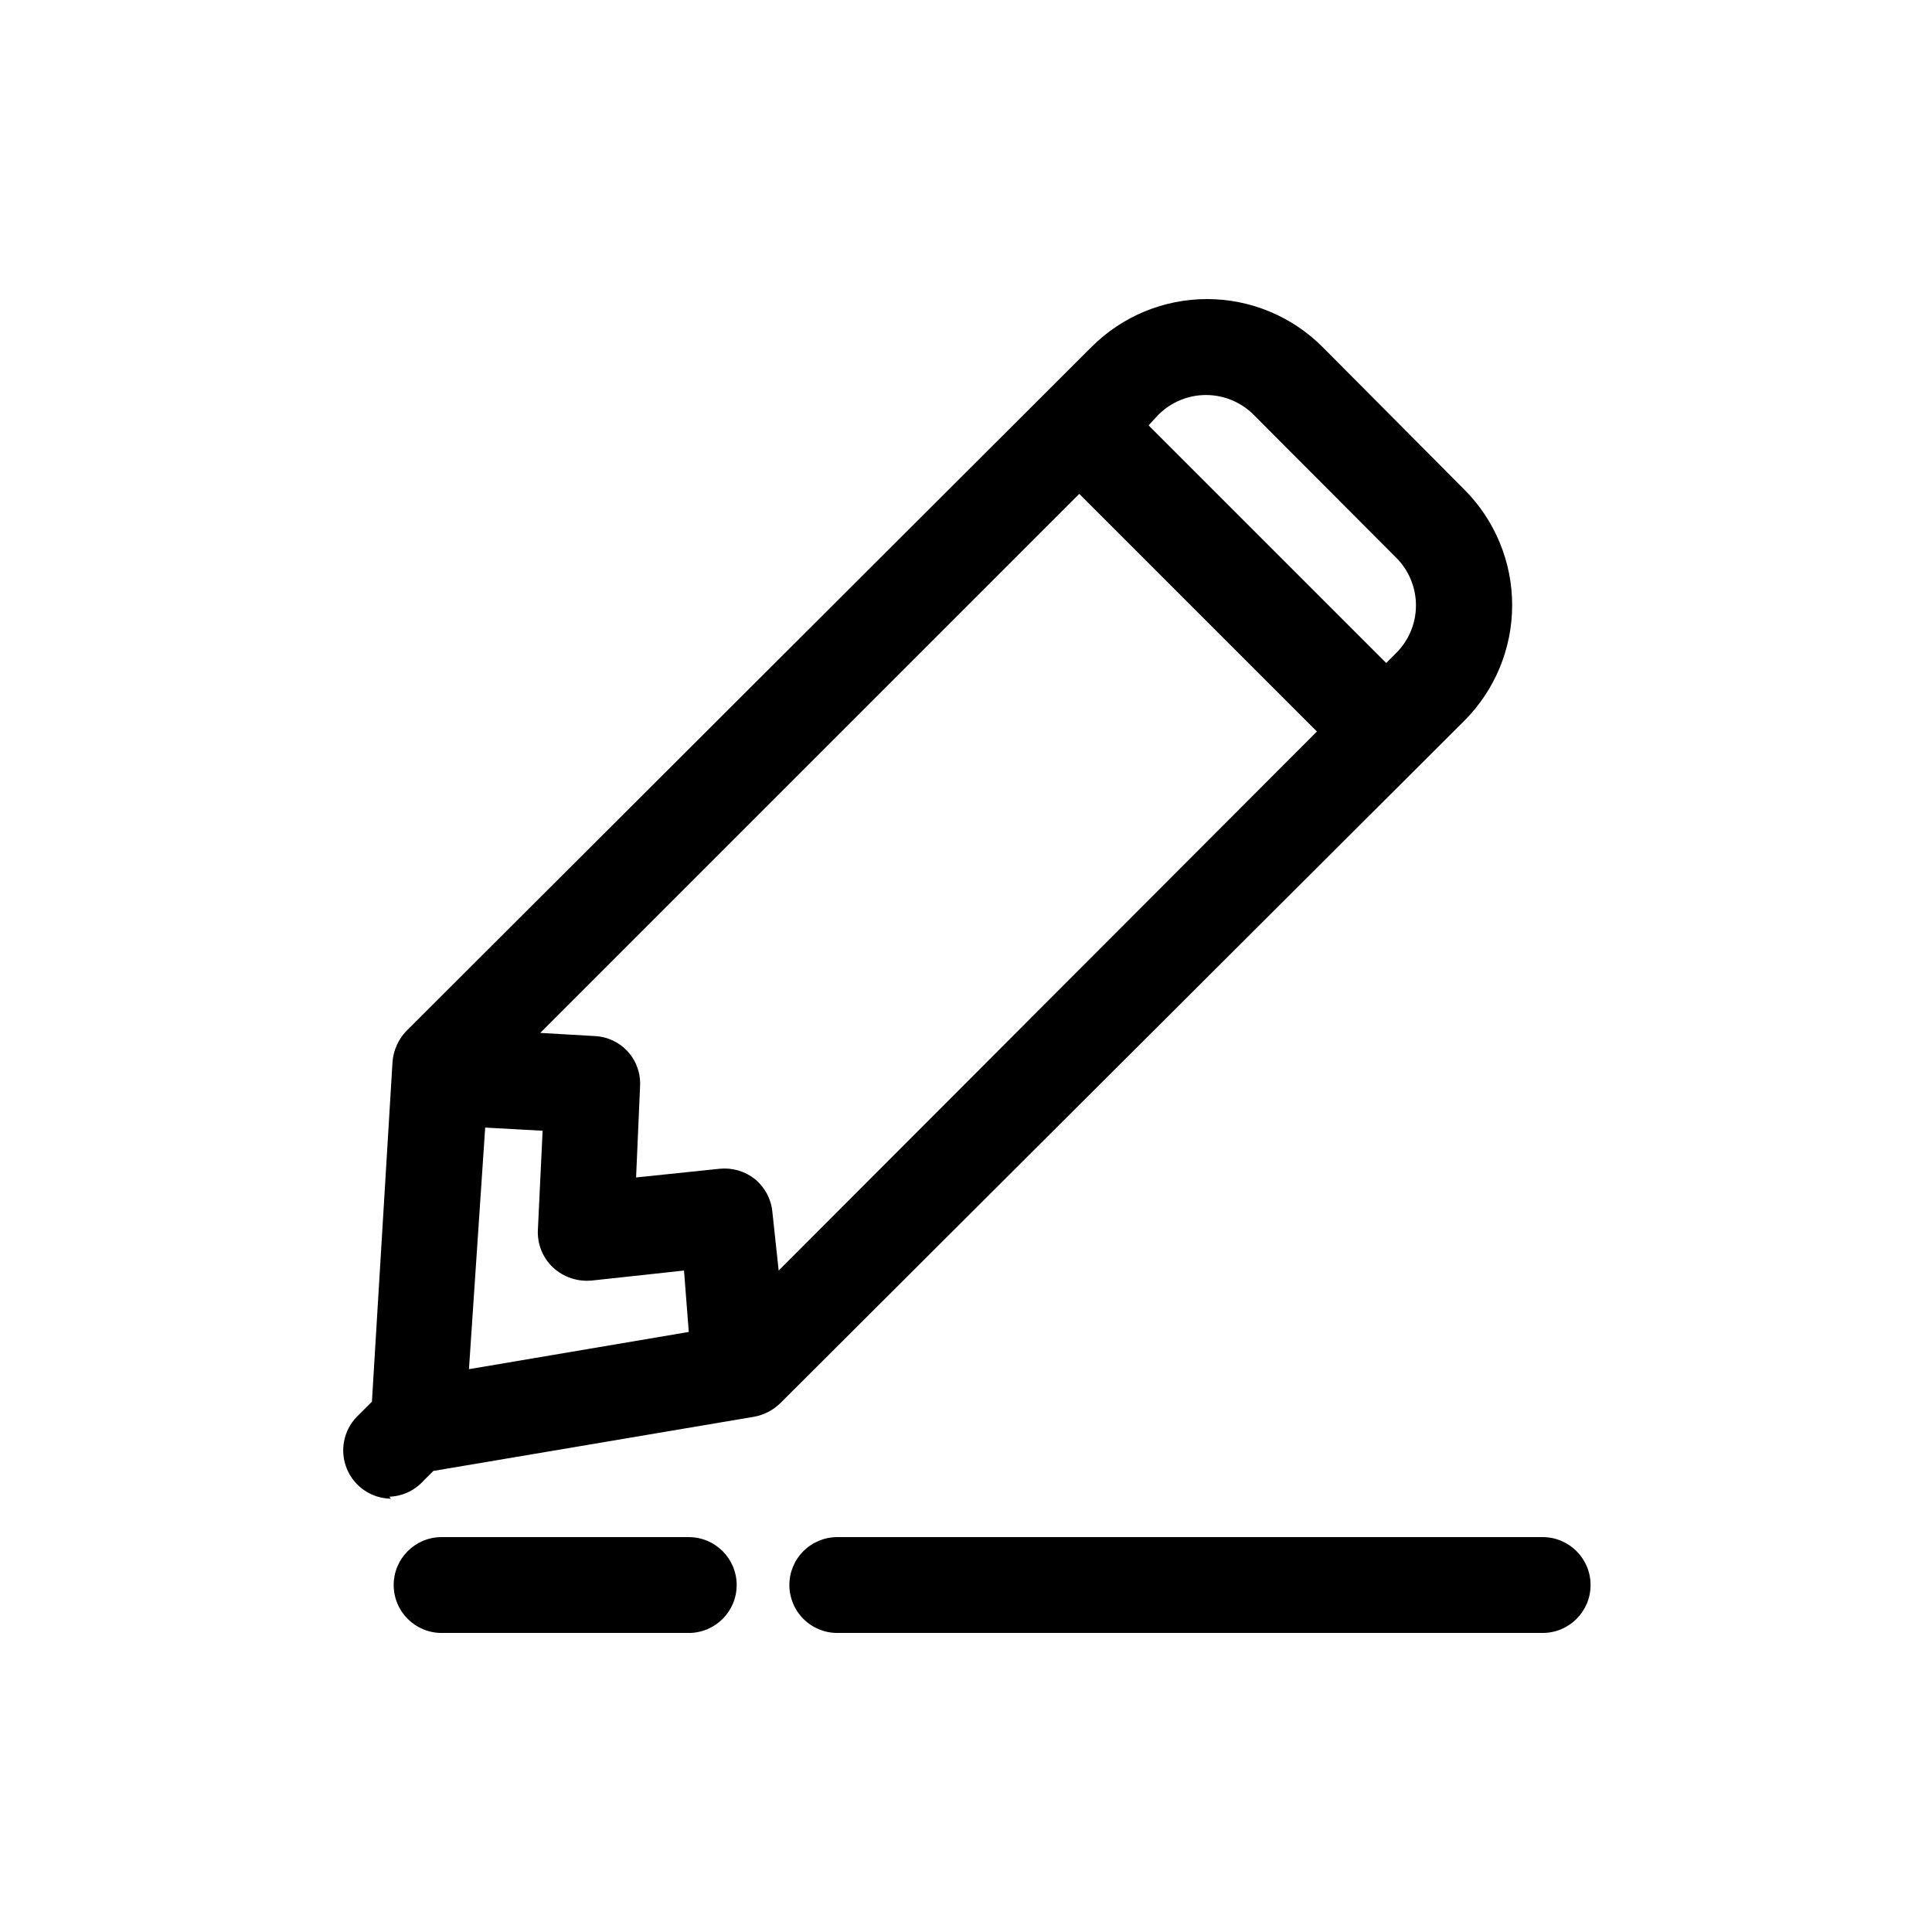 <?xml version="1.0" encoding="UTF-8"?>
<!-- Uploaded to: ICON Repo, www.svgrepo.com, Generator: ICON Repo Mixer Tools -->
<svg fill="#000000" width="800px" height="800px" version="1.1" viewBox="144 144 512 512" xmlns="http://www.w3.org/2000/svg">
 <g>
  <path d="m353.19 564.05c0 3.367 1.336 6.598 3.719 8.98s5.613 3.719 8.98 3.719h186.93c7.016 0 12.699-5.684 12.699-12.699 0-7.012-5.684-12.699-12.699-12.699h-186.93c-3.367 0-6.598 1.336-8.98 3.719-2.383 2.383-3.719 5.613-3.719 8.98z"/>
  <path d="m247.18 540.64c3.457-0.113 6.715-1.629 9.027-4.199l2.625-2.625 85.121-14.379c2.574-0.496 4.945-1.738 6.824-3.566l181.27-180.85c8.125-8.129 12.691-19.152 12.691-30.648s-4.566-22.52-12.691-30.648l-37.578-37.785c-8.109-8.121-19.117-12.684-30.594-12.684-11.477 0-22.484 4.562-30.598 12.684l-181.58 181.27c-2.137 2.223-3.434 5.117-3.676 8.188l-5.457 90.055-3.988 3.988c-3.566 3.672-4.606 9.113-2.641 13.836 1.961 4.727 6.551 7.828 11.668 7.894zm203.83-286.75c3.348-3.332 7.875-5.207 12.598-5.207 4.719 0 9.25 1.875 12.594 5.207l37.785 37.891c3.367 3.348 5.258 7.898 5.258 12.648 0 4.746-1.891 9.297-5.258 12.645l-2.625 2.625-62.977-62.977zm-20.992 20.992 62.977 62.977-142.64 142.85-1.68-15.641c-0.34-3.367-2-6.461-4.617-8.605-2.644-2.086-5.992-3.062-9.34-2.731l-22.148 2.309 1.051-24.141c0.199-3.359-0.953-6.66-3.199-9.164-2.25-2.504-5.406-4.004-8.766-4.164l-14.484-0.84zm-157.44 167.94 15.219 0.84-1.258 26.344c-0.164 3.711 1.293 7.312 3.988 9.867 2.828 2.629 6.66 3.894 10.496 3.461l24.246-2.625 1.262 16.27-58.254 9.867z"/>
  <path d="m261.03 551.35c-7.016 0-12.699 5.688-12.699 12.699 0 7.016 5.684 12.699 12.699 12.699h65.496c7.012 0 12.699-5.684 12.699-12.699 0-7.012-5.688-12.699-12.699-12.699z"/>
 </g>
</svg>